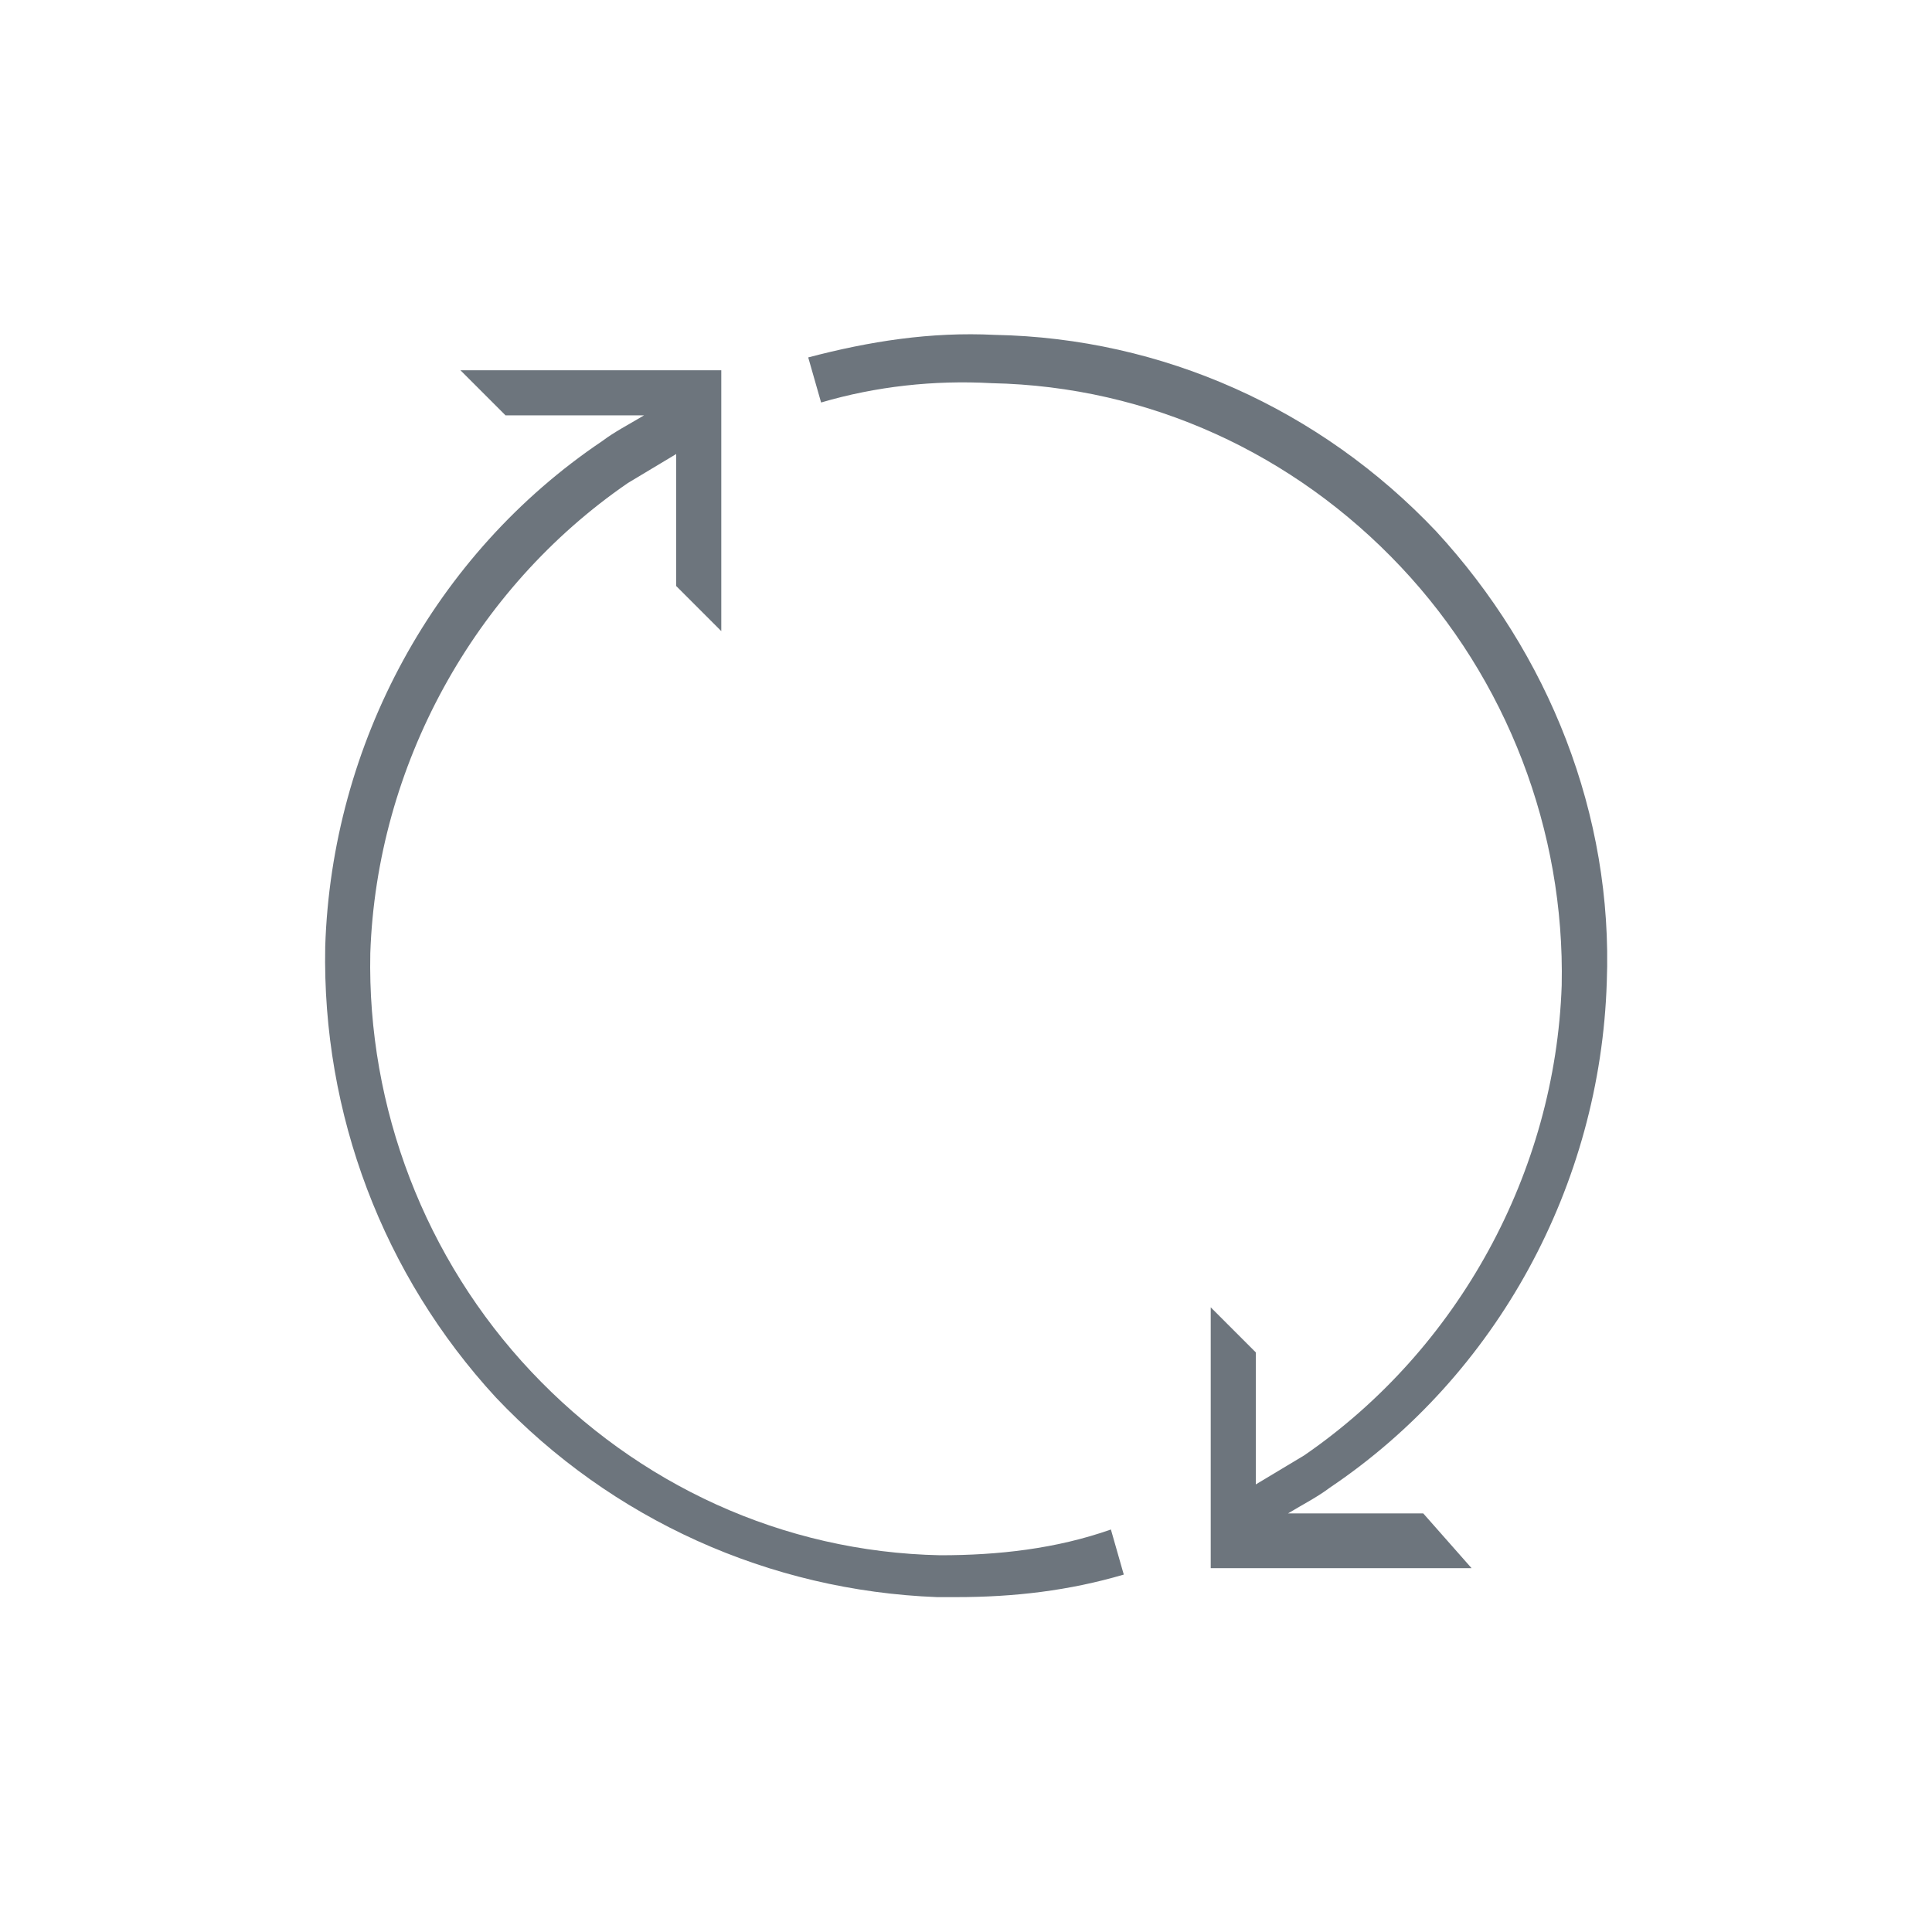 <?xml version="1.0" encoding="utf-8"?>
<!-- Generator: Adobe Illustrator 26.0.0, SVG Export Plug-In . SVG Version: 6.00 Build 0)  -->
<svg version="1.1" id="COMPLETED_ICONS" xmlns="http://www.w3.org/2000/svg" xmlns:xlink="http://www.w3.org/1999/xlink" x="0px"
	 y="0px" viewBox="0 0 60 60" style="enable-background:new 0 0 60 60;" xml:space="preserve">
<style type="text/css">
	.st0{fill:#6D757D;}
</style>
<path class="st0" d="M29.2,48.3c-4.9-0.1-9.4-2.2-12.7-5.7c-3.3-3.5-5.1-8.2-5-13c0.2-5.8,3.2-11.3,8-14.6c0.5-0.3,1-0.6,1.5-0.9
	v4.1l1.4,1.4l0-8.1l-8.1,0l1.4,1.4H20c-0.5,0.3-0.9,0.5-1.3,0.8c-5.2,3.5-8.4,9.4-8.6,15.7c-0.1,5.2,1.8,10.2,5.3,14
	c3.6,3.8,8.5,6,13.7,6.2c0.2,0,0.4,0,0.6,0c1.8,0,3.5-0.2,5.2-0.7l-0.4-1.4C32.8,48.1,31,48.3,29.2,48.3L29.2,48.3z"/>
<path class="st0" d="M40,47c0.5-0.3,0.9-0.5,1.3-0.8c5.2-3.5,8.4-9.4,8.6-15.7c0.2-5.2-1.8-10.2-5.3-14c-3.6-3.8-8.5-6-13.7-6.1
	c-2-0.1-3.9,0.2-5.8,0.7l0.4,1.4c1.7-0.5,3.5-0.7,5.3-0.6c4.9,0.1,9.4,2.2,12.7,5.7c3.3,3.5,5.1,8.2,5,13c-0.2,5.8-3.2,11.3-8,14.6
	c-0.5,0.3-1,0.6-1.5,0.9v-4.1l-1.4-1.4l0,8.1l8.1,0L44.2,47L40,47L40,47z"/>
</svg>
